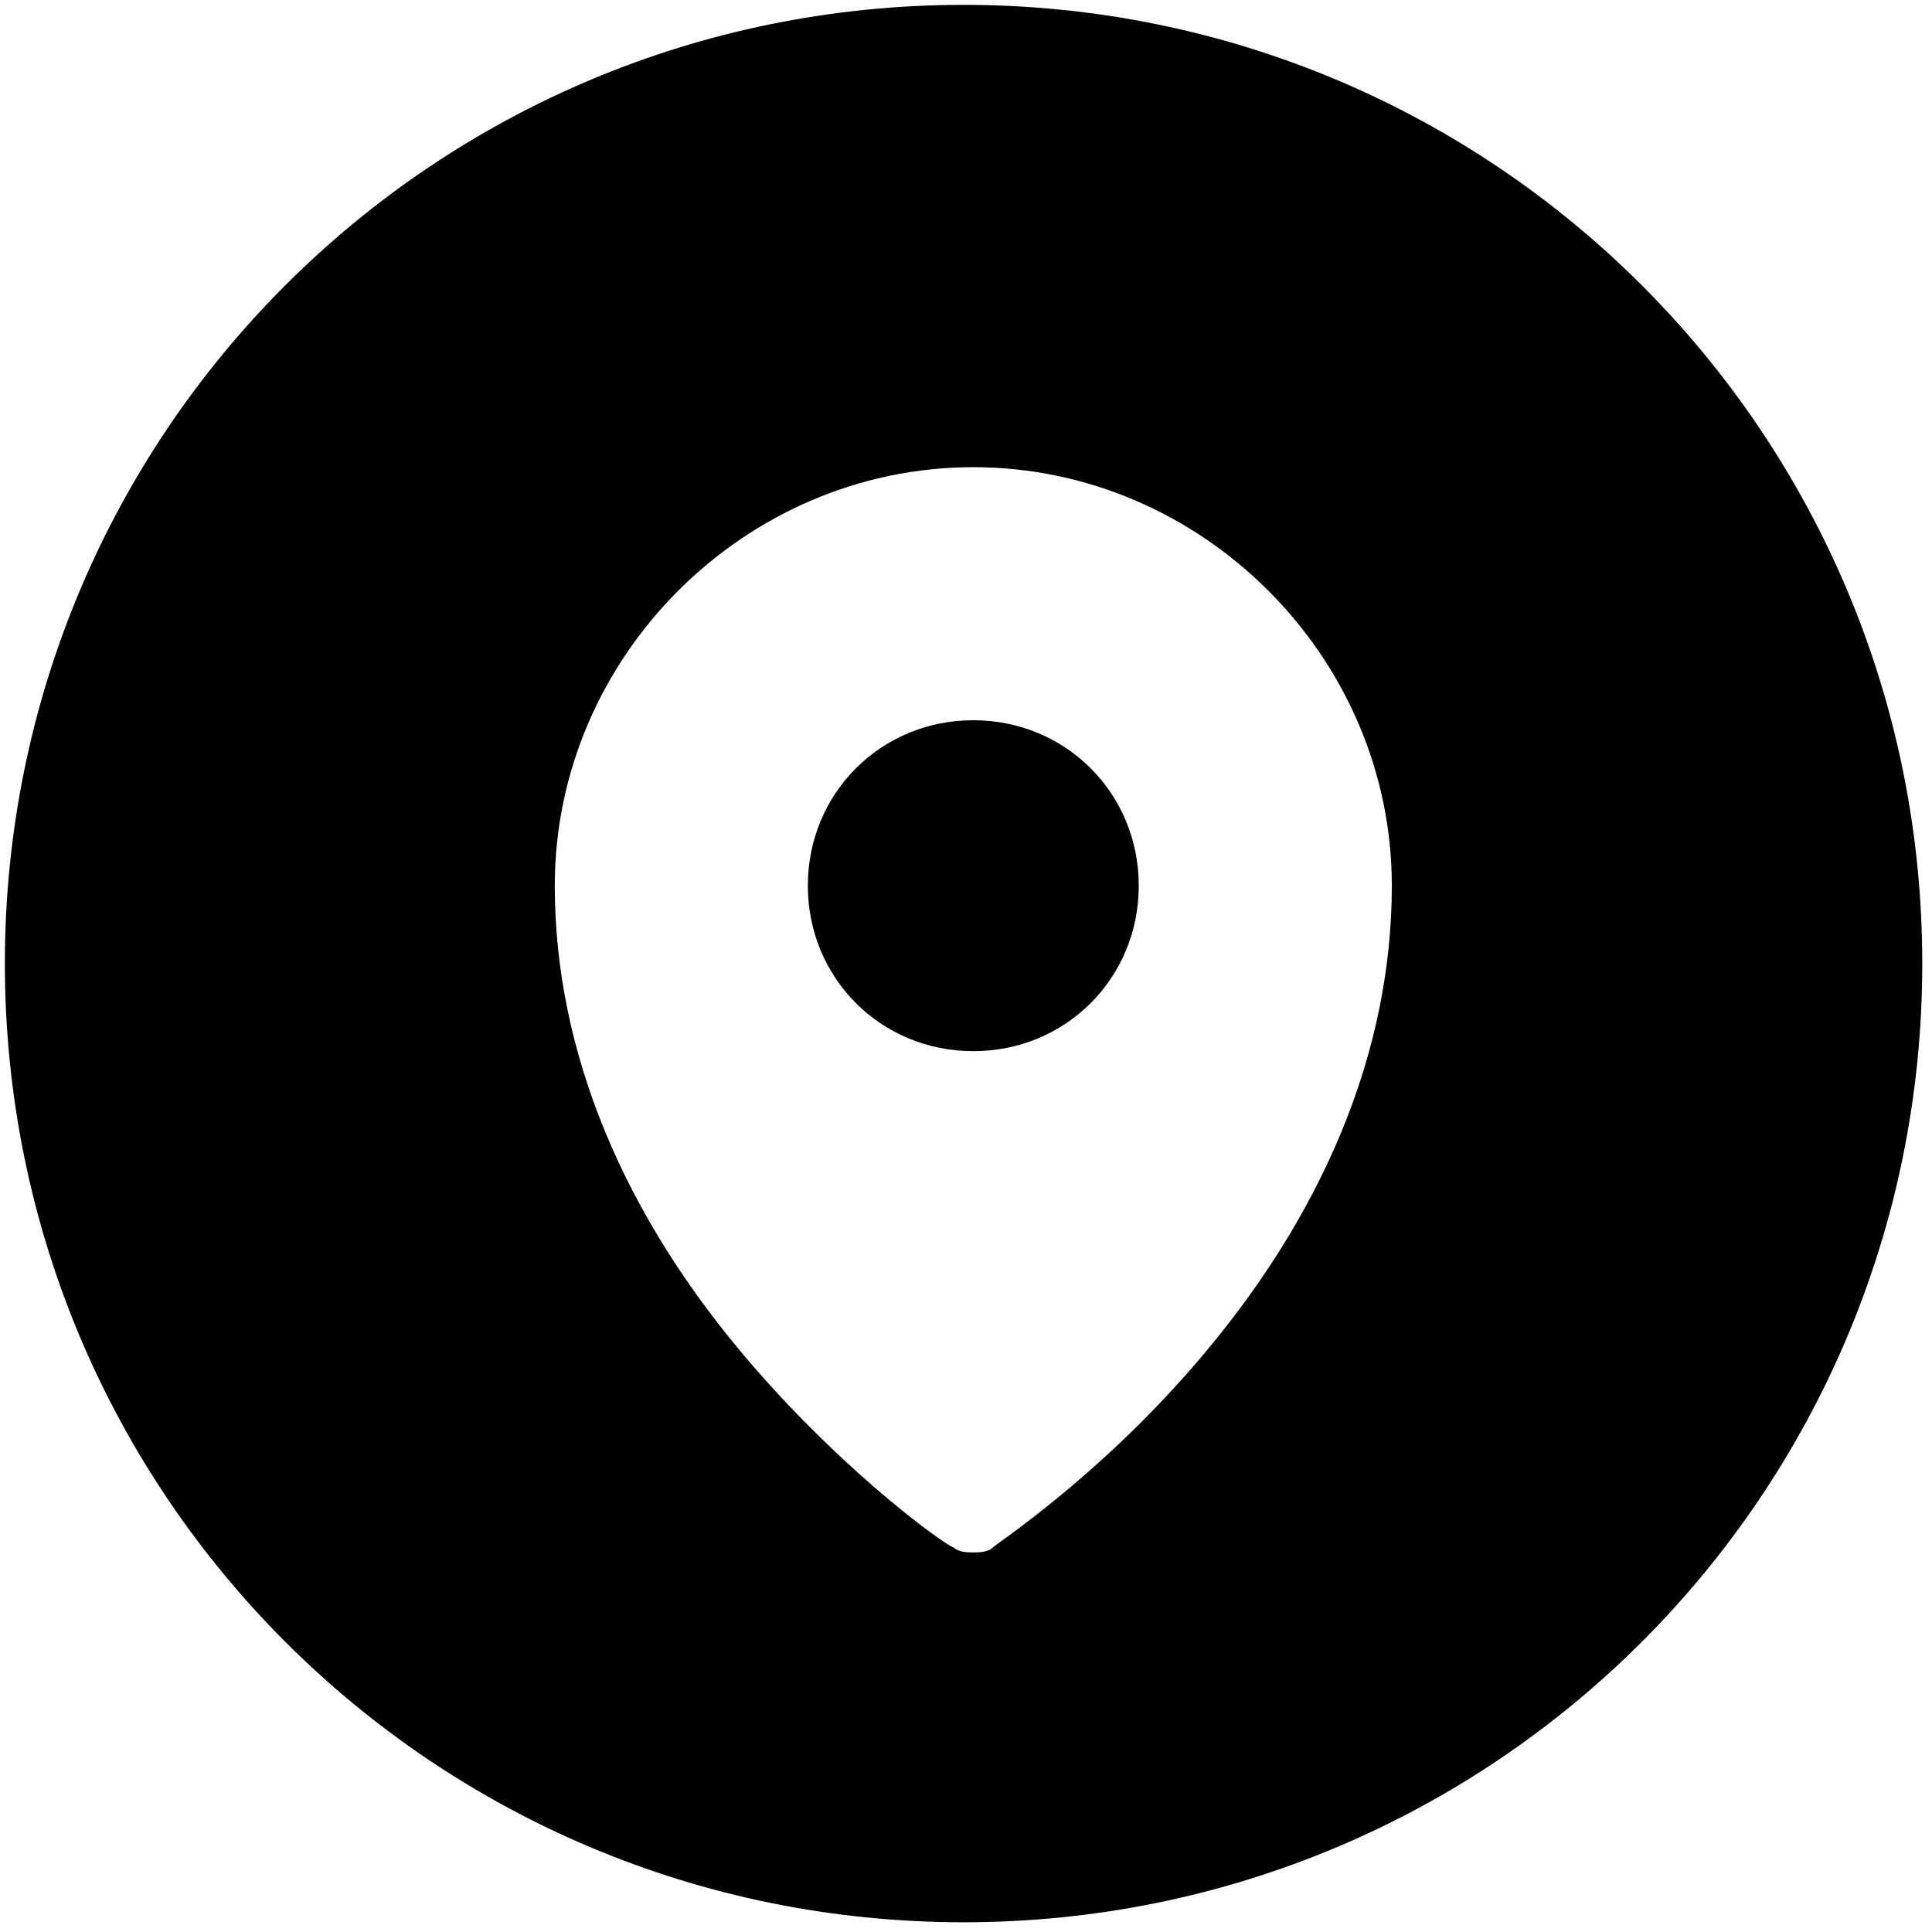 <?xml version="1.0" encoding="utf-8"?>
<!-- Generator: Adobe Illustrator 28.3.0, SVG Export Plug-In . SVG Version: 6.00 Build 0)  -->
<svg version="1.1" id="Ebene_1" xmlns="http://www.w3.org/2000/svg" xmlns:xlink="http://www.w3.org/1999/xlink" x="0px" y="0px"
	 viewBox="0 0 39.7 39.7" style="enable-background:new 0 0 39.7 39.7;" xml:space="preserve">
<path d="M20,14.8c-1.9,0-3.4,1.5-3.4,3.4s1.5,3.4,3.4,3.4s3.4-1.5,3.4-3.4S21.9,14.8,20,14.8z"/>
<path d="M19.8,0.1C8.9,0.1,0.1,8.9,0.1,19.8s8.8,19.7,19.7,19.7s19.7-8.8,19.7-19.7S30.7,0.1,19.8,0.1z M24.5,28.1
	c-2,2.3-4,3.6-4.1,3.7c-0.1,0.1-0.3,0.1-0.4,0.1s-0.3,0-0.4-0.1c-0.1,0-2.1-1.4-4.1-3.7c-2.7-3.1-4.1-6.5-4.1-9.9
	c0-4.7,3.9-8.6,8.6-8.6s8.6,3.9,8.6,8.6C28.6,21.6,27.2,25,24.5,28.1L24.5,28.1z"/>
</svg>
